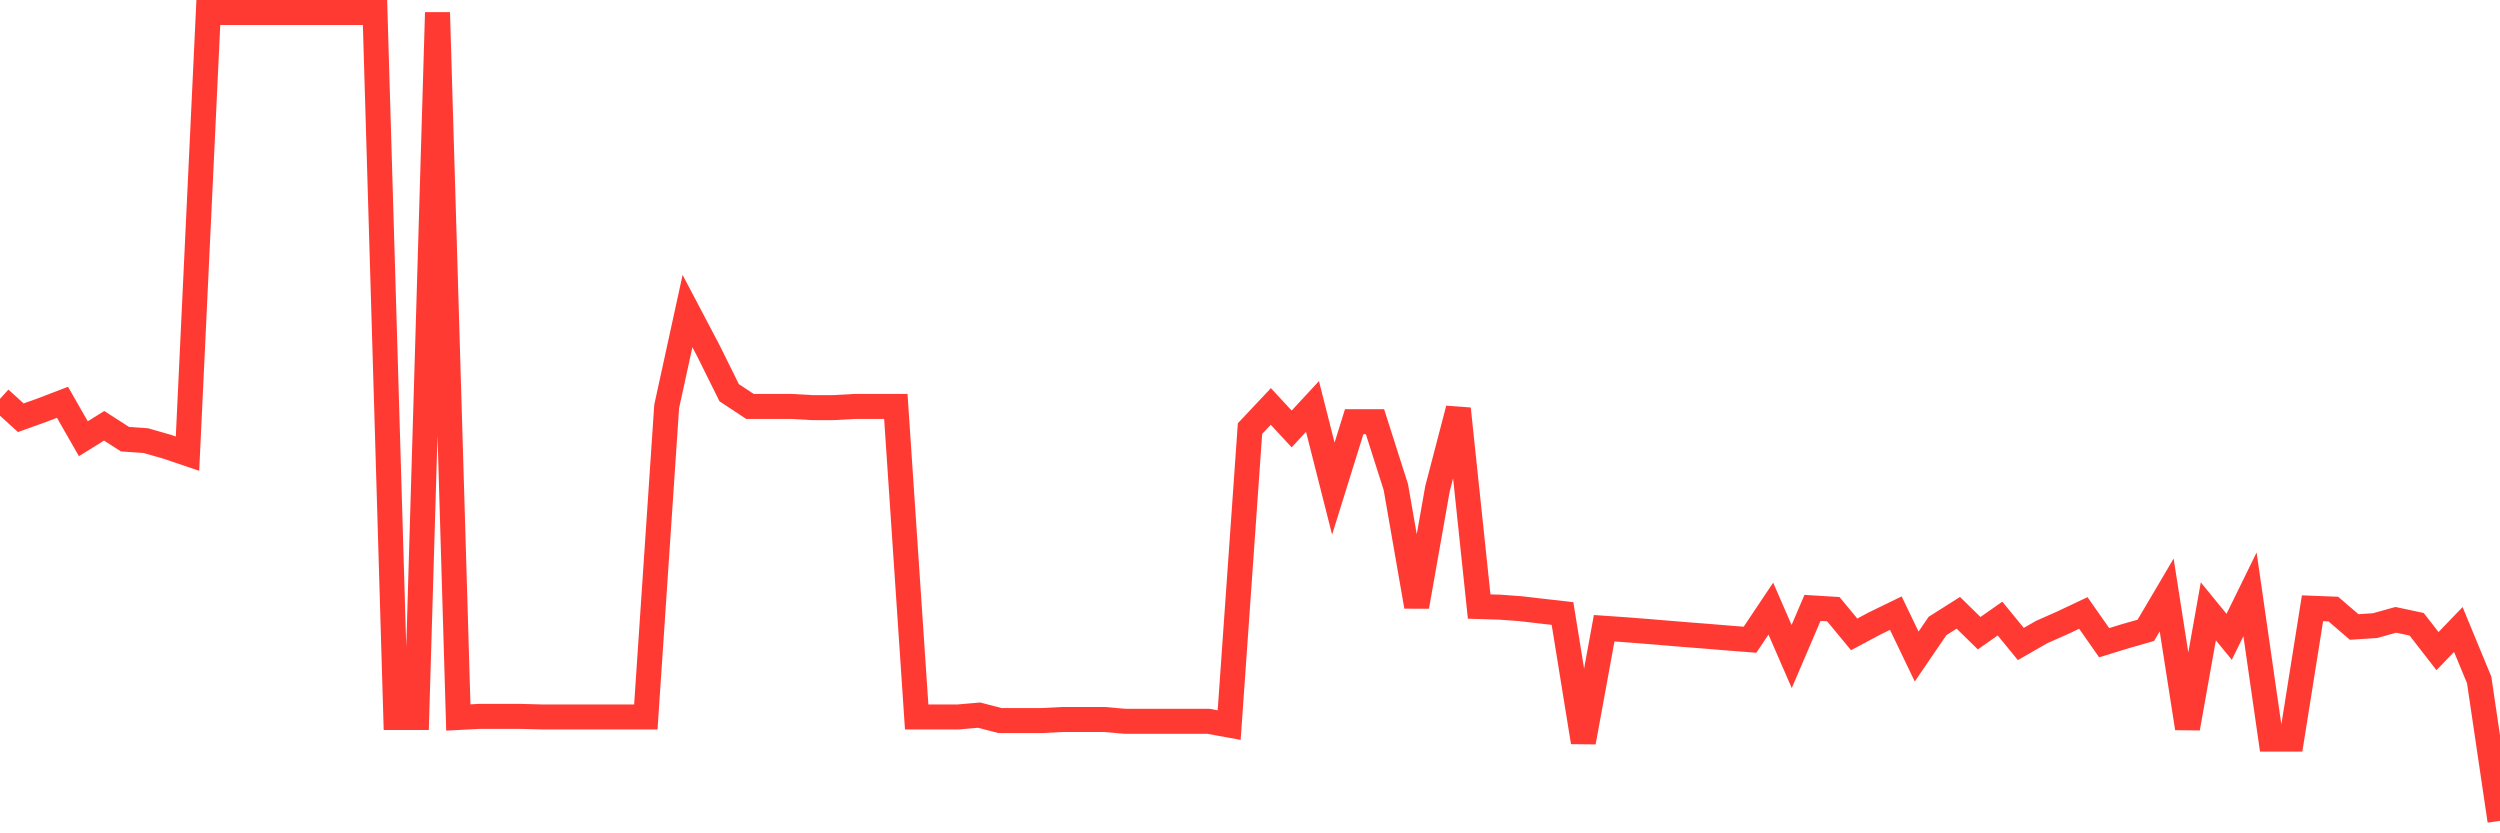 <svg
  xmlns="http://www.w3.org/2000/svg"
  xmlns:xlink="http://www.w3.org/1999/xlink"
  width="120"
  height="40"
  viewBox="0 0 120 40"
  preserveAspectRatio="none"
>
  <polyline
    points="0,19.145 1,20.052 2,19.692 3,19.31 4,21.059 5,20.438 6,21.081 7,21.15 8,21.437 9,21.775 10,0.6 11,0.6 12,0.6 13,0.6 14,0.6 15,0.6 16,0.6 17,0.6 18,0.6 19,34.439 20,34.439 21,0.6 22,34.439 23,34.387 24,34.387 25,34.387 26,34.413 27,34.413 28,34.413 29,34.413 30,34.413 31,34.413 32,19.51 33,14.931 34,16.832 35,18.85 36,19.51 37,19.51 38,19.51 39,19.566 40,19.566 41,19.51 42,19.51 43,19.51 44,34.413 45,34.413 46,34.413 47,34.326 48,34.587 49,34.587 50,34.587 51,34.535 52,34.535 53,34.535 54,34.622 55,34.622 56,34.622 57,34.622 58,34.622 59,34.804 60,20.573 61,19.51 62,20.59 63,19.51 64,23.455 65,20.243 66,20.243 67,23.377 68,29.114 69,23.455 70,19.622 71,29.114 72,29.144 73,29.218 74,29.335 75,29.448 76,35.624 77,30.156 78,30.225 79,30.303 80,30.386 81,30.468 82,30.546 83,30.629 84,30.707 85,29.214 86,31.514 87,29.179 88,29.24 89,30.451 90,29.917 91,29.431 92,31.514 93,30.047 94,29.414 95,30.394 96,29.691 97,30.911 98,30.338 99,29.895 100,29.422 101,30.85 102,30.542 103,30.256 104,28.559 105,34.956 106,29.344 107,30.568 108,28.528 109,35.477 110,35.477 111,29.197 112,29.236 113,30.095 114,30.03 115,29.752 116,29.965 117,31.254 118,30.216 119,32.638 120,39.4"
    fill="none"
    stroke="#ff3a33"
    stroke-width="1.2"
  >
  </polyline>
</svg>
